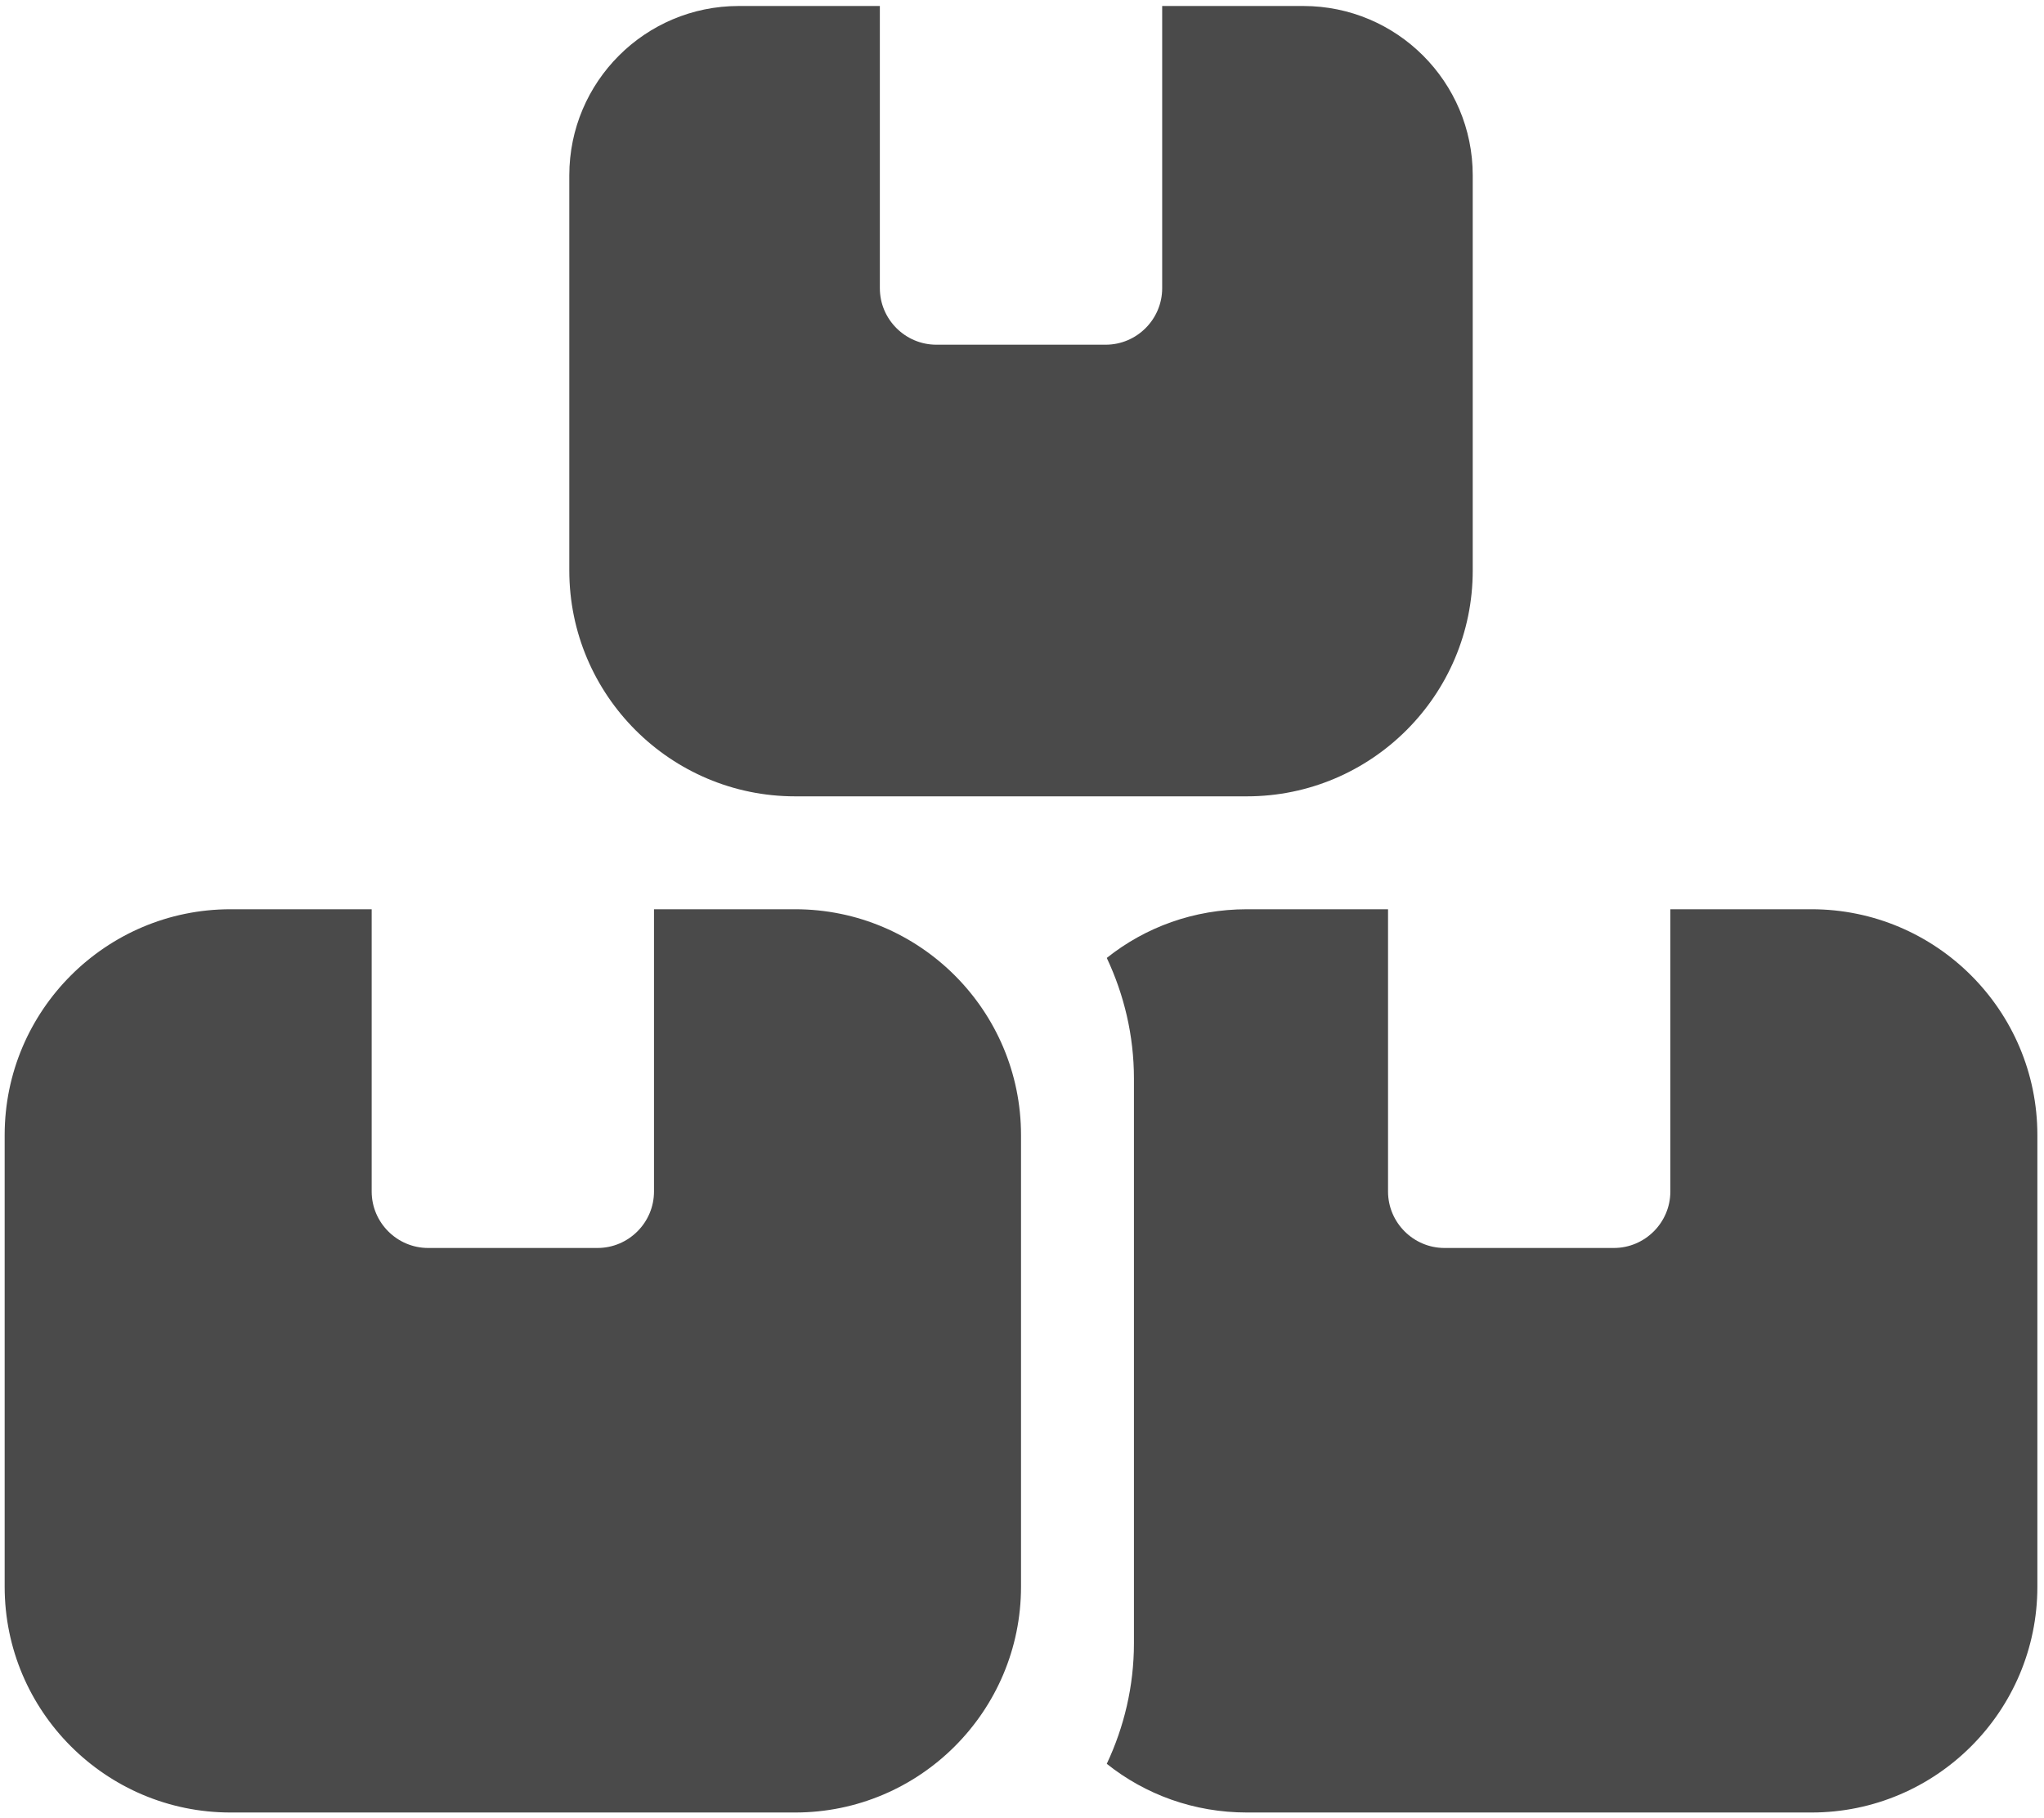 <svg width="181" height="161" viewBox="0 0 181 161" fill="none" xmlns="http://www.w3.org/2000/svg">
<path d="M77.913 0.531H65.413C57.132 0.531 50.413 7.249 50.413 15.53V50.531C50.413 61.562 59.382 70.531 70.413 70.531H110.413C121.444 70.531 130.413 61.562 130.413 50.531V15.53C130.413 7.249 123.694 0.531 115.413 0.531H102.913V25.53C102.913 28.28 100.663 30.53 97.913 30.53H82.913C80.163 30.53 77.913 28.28 77.913 25.53V0.531ZM20.413 80.531C9.382 80.531 0.413 89.499 0.413 100.531V140.531C0.413 151.562 9.382 160.531 20.413 160.531H70.413C81.444 160.531 90.413 151.562 90.413 140.531V100.531C90.413 89.499 81.444 80.531 70.413 80.531H57.913V105.531C57.913 108.281 55.663 110.531 52.913 110.531H37.913C35.163 110.531 32.913 108.281 32.913 105.531V80.531H20.413ZM110.413 160.531H160.413C171.444 160.531 180.413 151.562 180.413 140.531V100.531C180.413 89.499 171.444 80.531 160.413 80.531H147.913V105.531C147.913 108.281 145.663 110.531 142.913 110.531H127.913C125.163 110.531 122.913 108.281 122.913 105.531V80.531H110.413C105.726 80.531 101.413 82.124 98.007 84.843C99.538 88.093 100.413 91.718 100.413 95.531V145.531C100.413 149.343 99.538 152.968 98.007 156.218C101.413 158.937 105.726 160.531 110.413 160.531Z" fill="#4A4A4A"/>
</svg>
